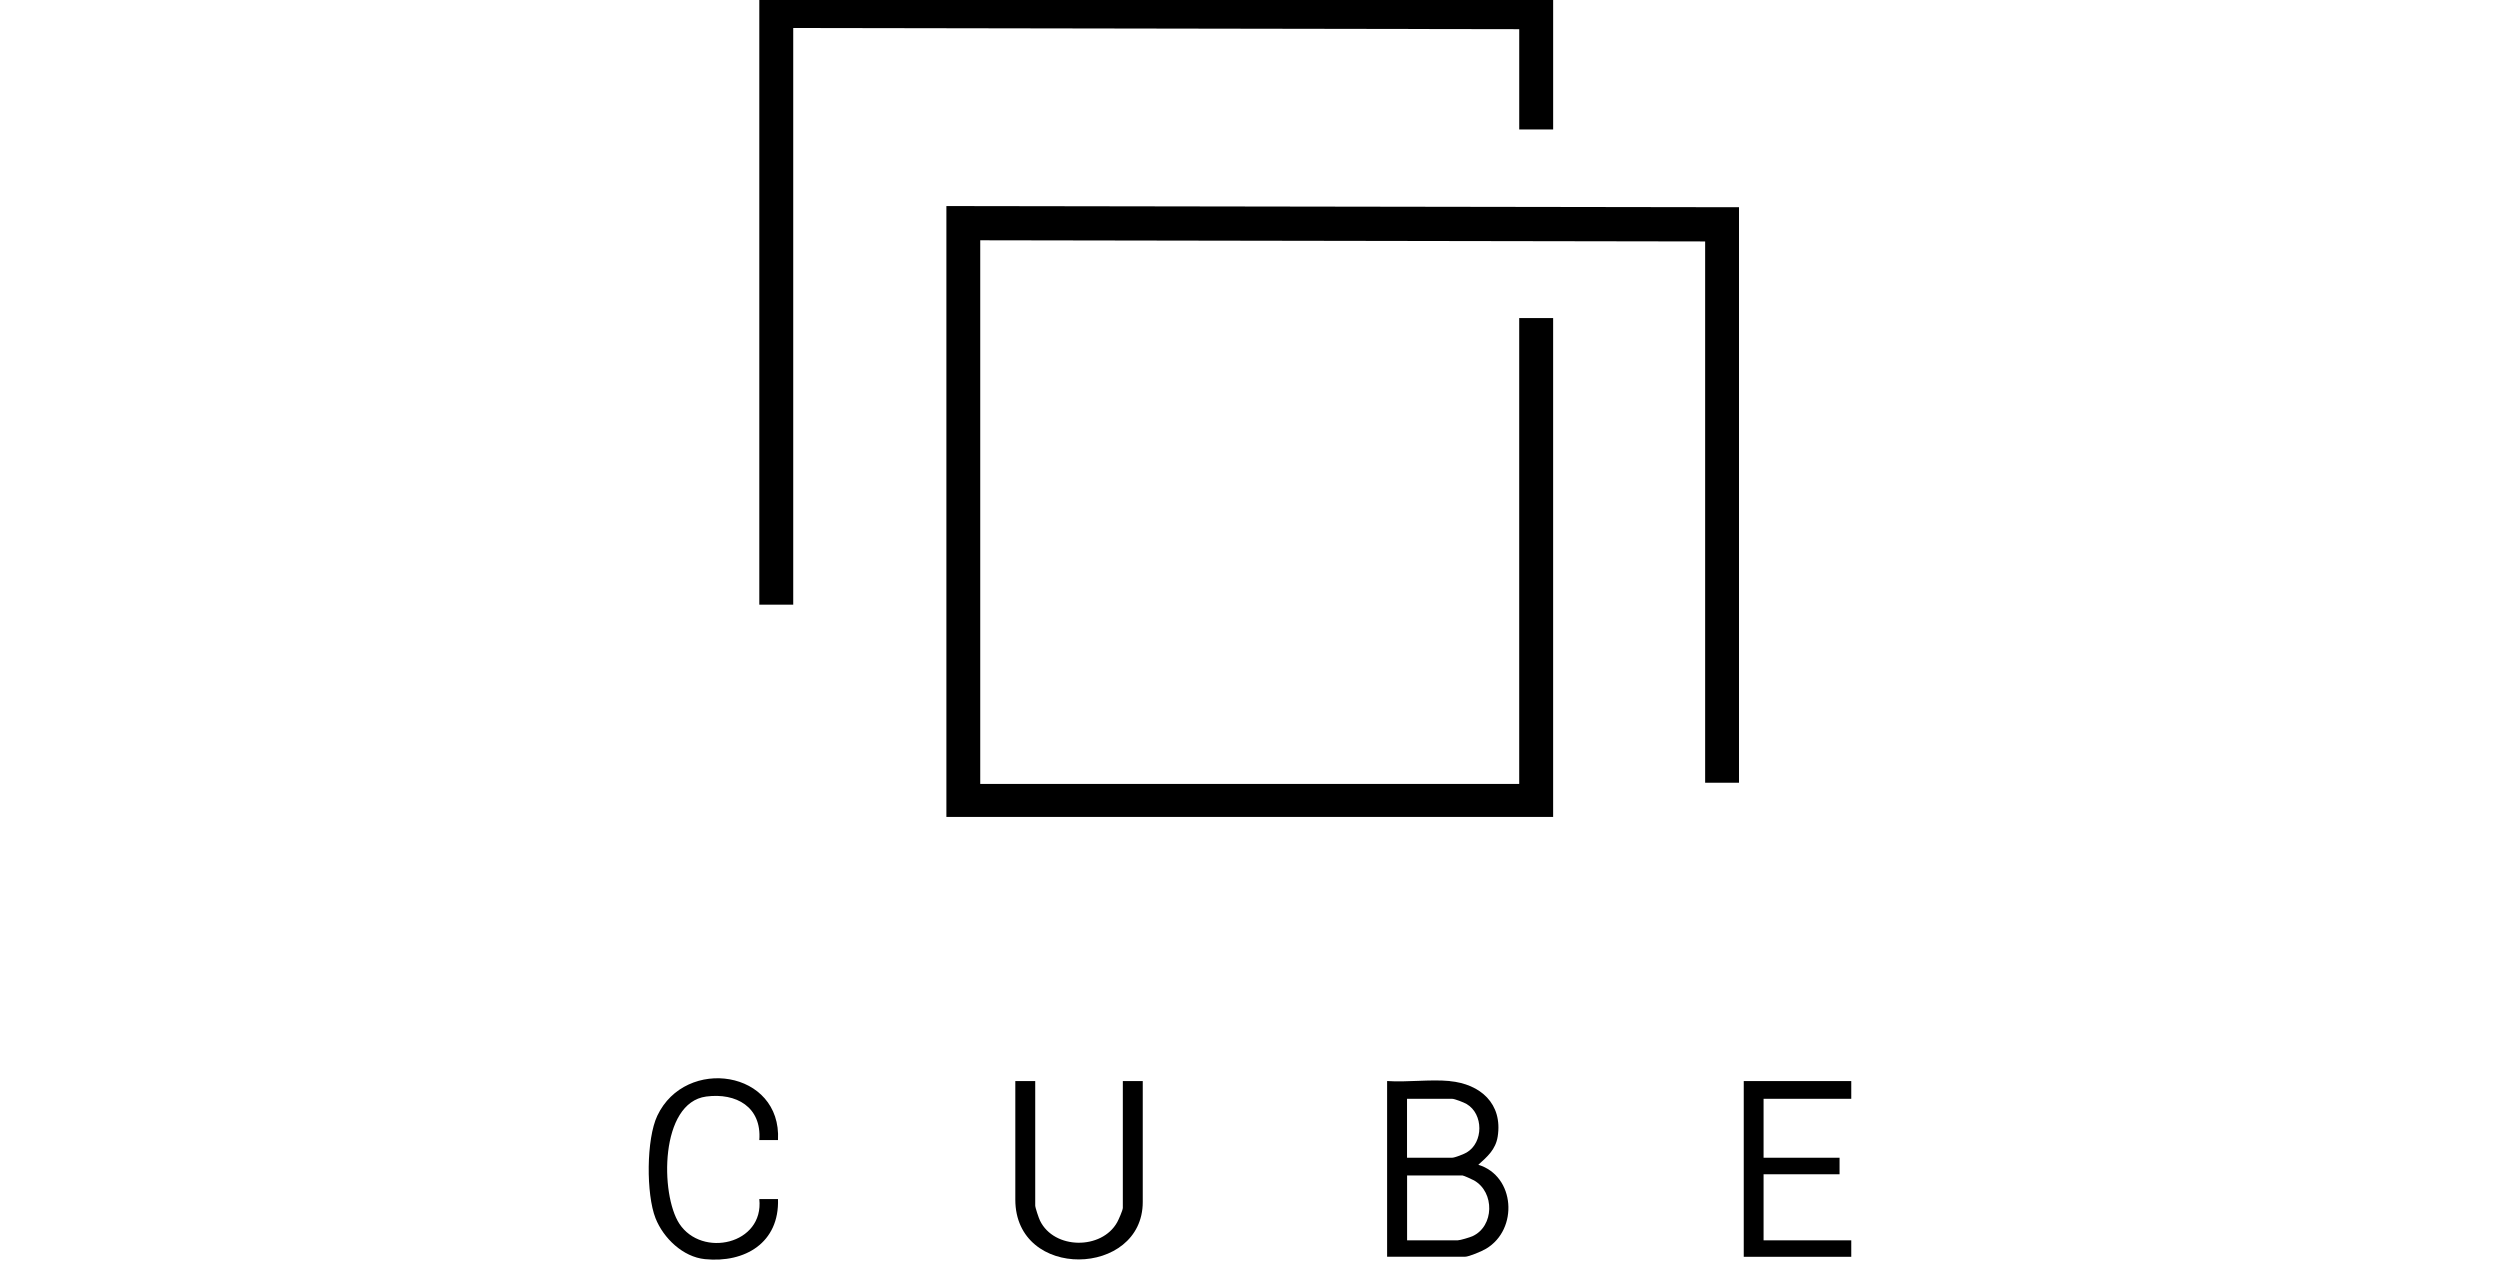 <svg width="158" height="80" viewBox="0 0 158 80" fill="none" xmlns="http://www.w3.org/2000/svg">
<g clip-path="url(#clip0_10692_29495)">
<g clip-path="url(#clip1_10692_29495)">
<path d="M109.905 13.097V49.467H107.765V15.259L61.951 15.186V49.544H96.014V20.102H98.158V51.629H59.812V13.023L109.905 13.097Z" fill="black"/>
<path d="M98.159 -0.318V8.181H96.015V1.844L50.132 1.771V38.214H47.988V-0.392L98.159 -0.318Z" fill="black"/>
<path d="M91.62 68.326C93.554 68.507 94.979 69.75 94.654 71.831C94.525 72.646 94.003 73.1 93.43 73.613C95.758 74.321 95.98 77.692 93.922 78.918C93.665 79.073 92.844 79.427 92.578 79.427H87.665V68.321C88.941 68.408 90.362 68.205 91.62 68.321V68.326ZM88.924 73.169H91.769C91.941 73.169 92.522 72.94 92.694 72.836C93.763 72.206 93.763 70.406 92.694 69.776C92.518 69.672 91.936 69.444 91.769 69.444H88.924V73.169ZM88.924 78.387H92.137C92.287 78.387 92.895 78.201 93.062 78.128C94.435 77.498 94.478 75.353 93.16 74.602C93.057 74.541 92.497 74.291 92.437 74.291H88.928V78.391L88.924 78.387Z" fill="black"/>
<path d="M65.426 68.325V76.19C65.426 76.323 65.653 76.997 65.73 77.148C66.62 78.978 69.637 79 70.608 77.243C70.698 77.079 70.963 76.483 70.963 76.336V68.325H72.222V75.965C72.222 80.718 64.168 80.946 64.168 75.814V68.325H65.426Z" fill="black"/>
<path d="M117 68.325V69.443H111.458V73.168H116.26V74.213H111.458V78.387H117V79.431H110.205V68.325H117Z" fill="black"/>
<path d="M49.169 72.051H47.988C48.147 69.961 46.525 69.051 44.633 69.301C41.698 69.689 41.723 75.486 42.934 77.338C44.364 79.514 48.296 78.646 47.988 75.78H49.169C49.264 78.538 47.081 79.833 44.552 79.578C43.166 79.44 41.929 78.257 41.428 76.989C40.833 75.474 40.842 71.986 41.544 70.51C43.328 66.746 49.405 67.635 49.169 72.051Z" fill="black"/>
</g>
</g>
<defs>
<clipPath id="clip0_10692_29495">
<rect width="158" height="80" fill="white"/>
</clipPath>
<clipPath id="clip1_10692_29495">
<rect width="76" height="80" fill="white" transform="translate(41 -0.392)"/>
</clipPath>
</defs>
</svg>
